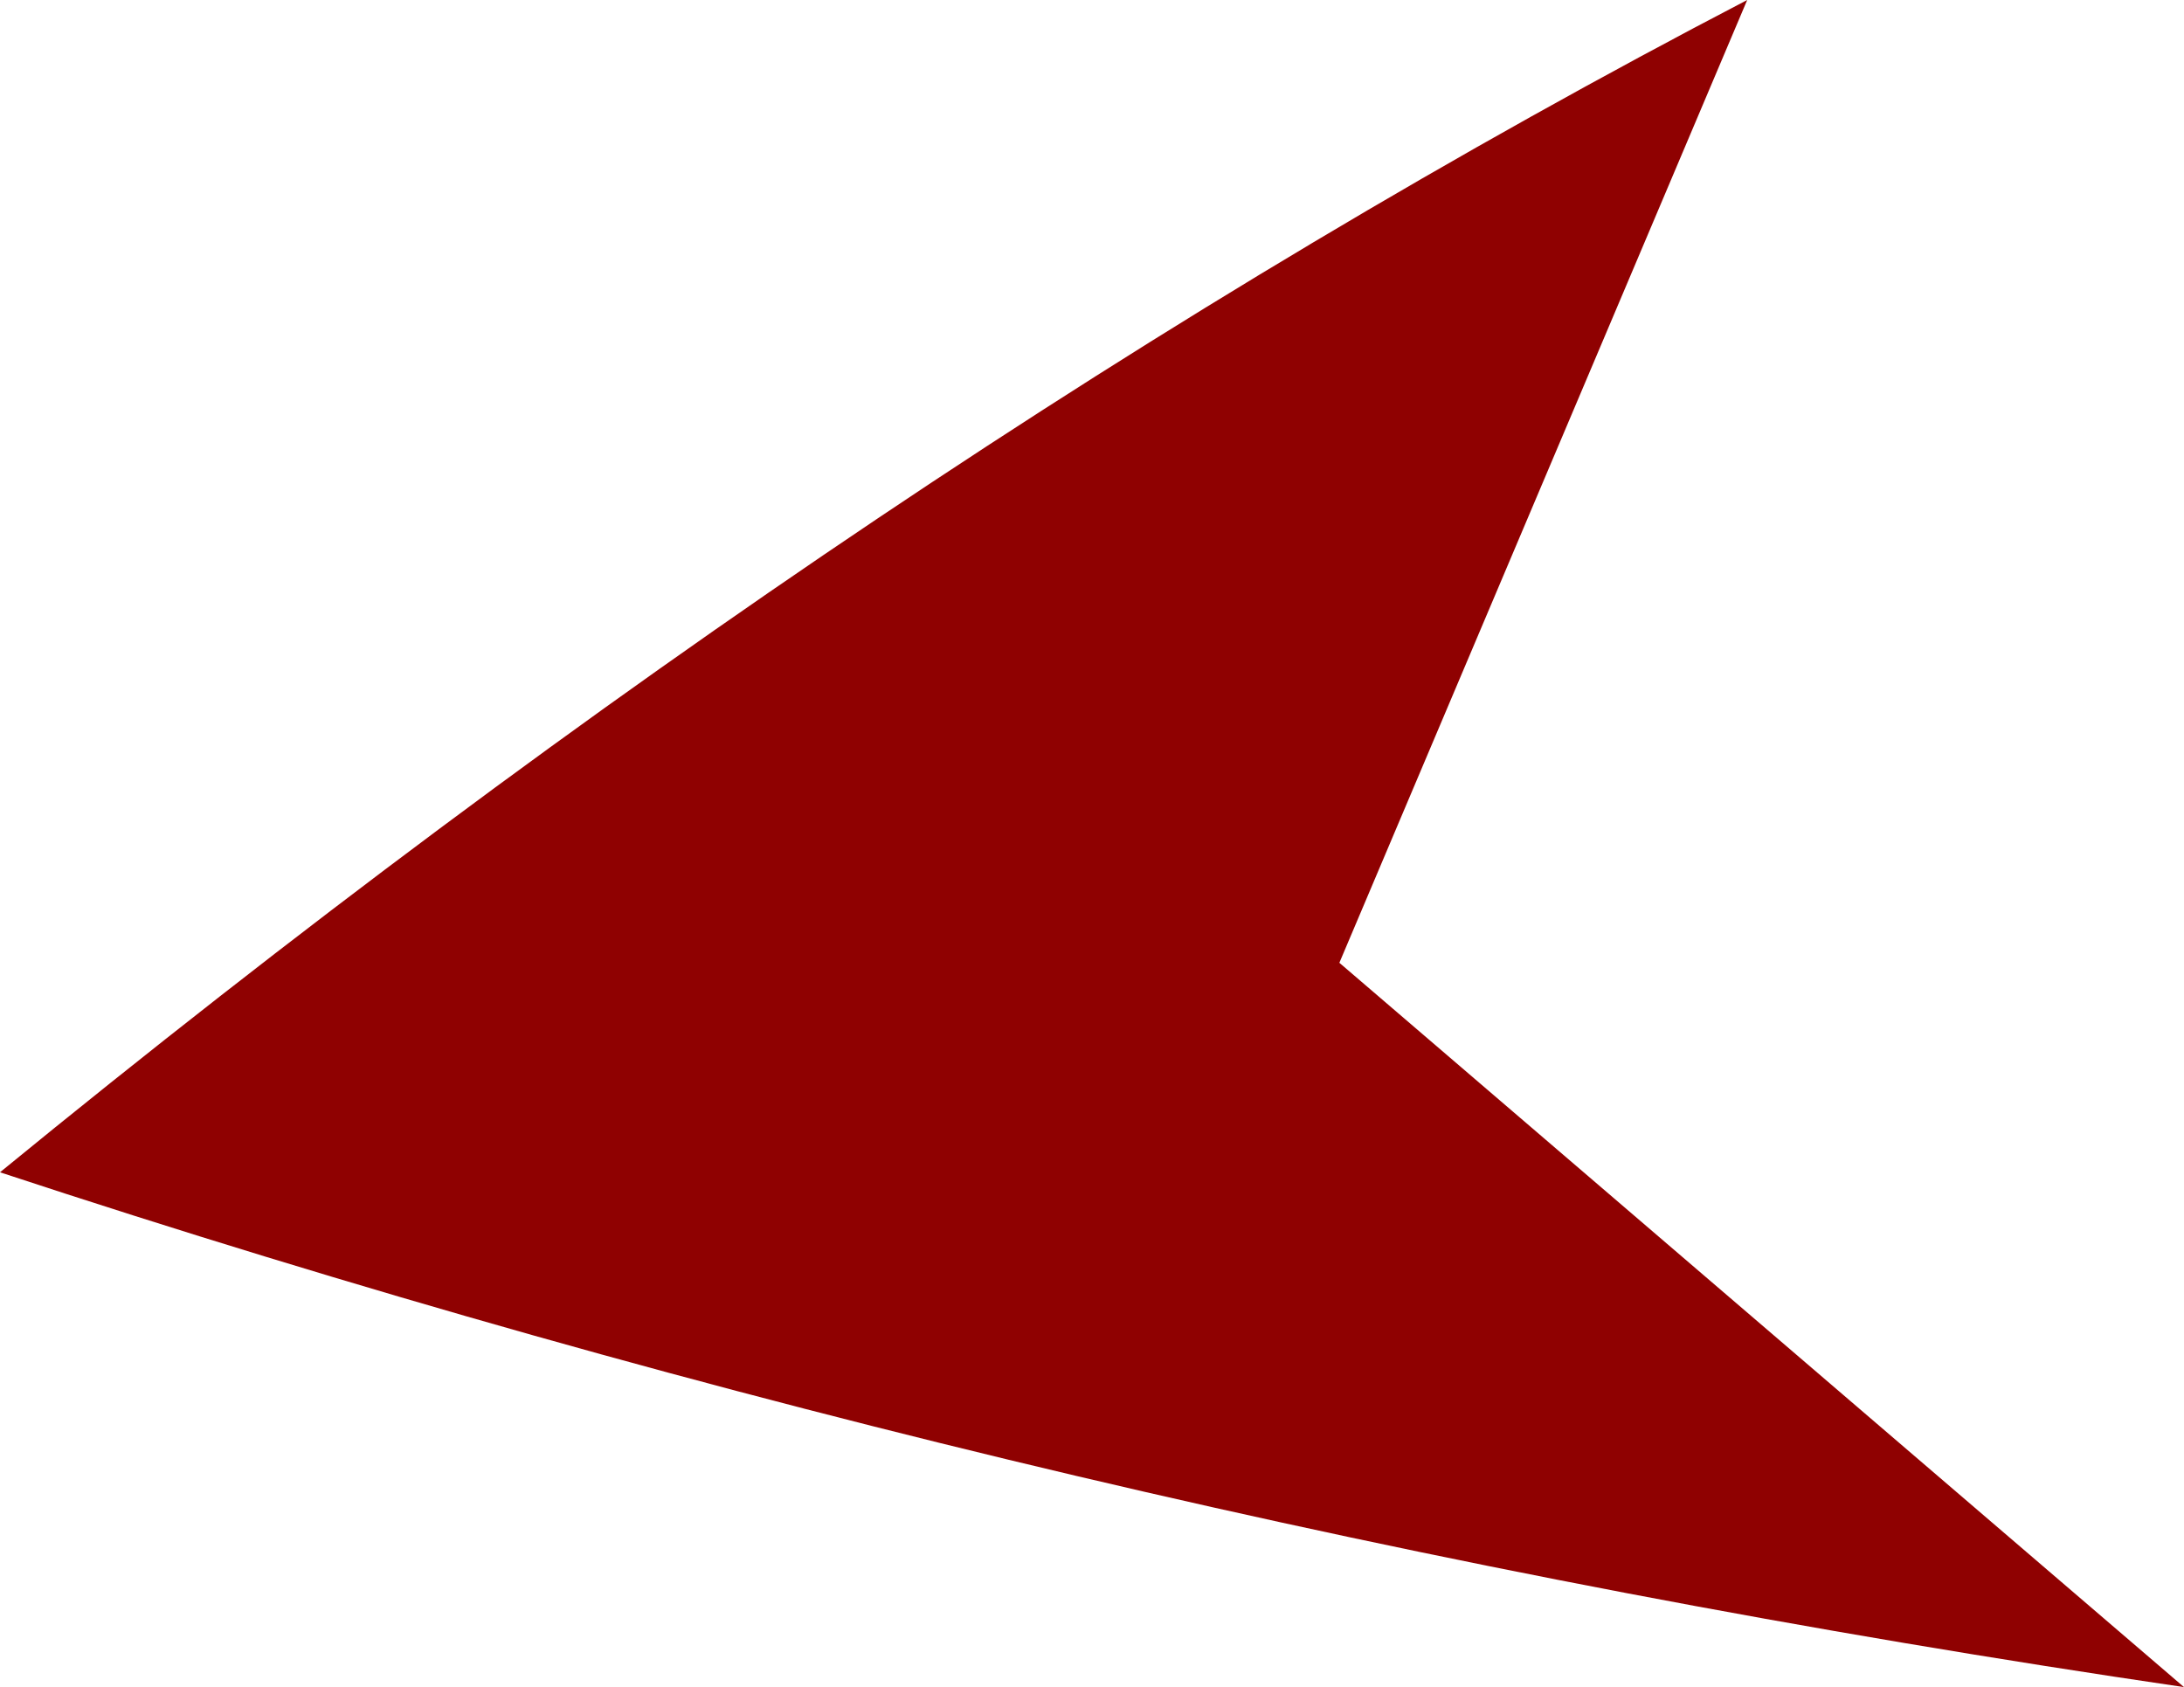 <?xml version="1.0" encoding="UTF-8" standalone="no"?>
<svg xmlns:xlink="http://www.w3.org/1999/xlink" height="37.85px" width="49.0px" xmlns="http://www.w3.org/2000/svg">
  <g transform="matrix(1.0, 0.0, 0.0, 1.0, 41.6, 15.9)">
    <path d="M-11.55 5.7 L7.4 21.95 Q-17.8 18.25 -41.6 10.4 -21.8 -5.8 -2.4 -15.9 L-11.55 5.7" fill="#8f0101" fill-rule="evenodd" stroke="none"/>
  </g>
</svg>
